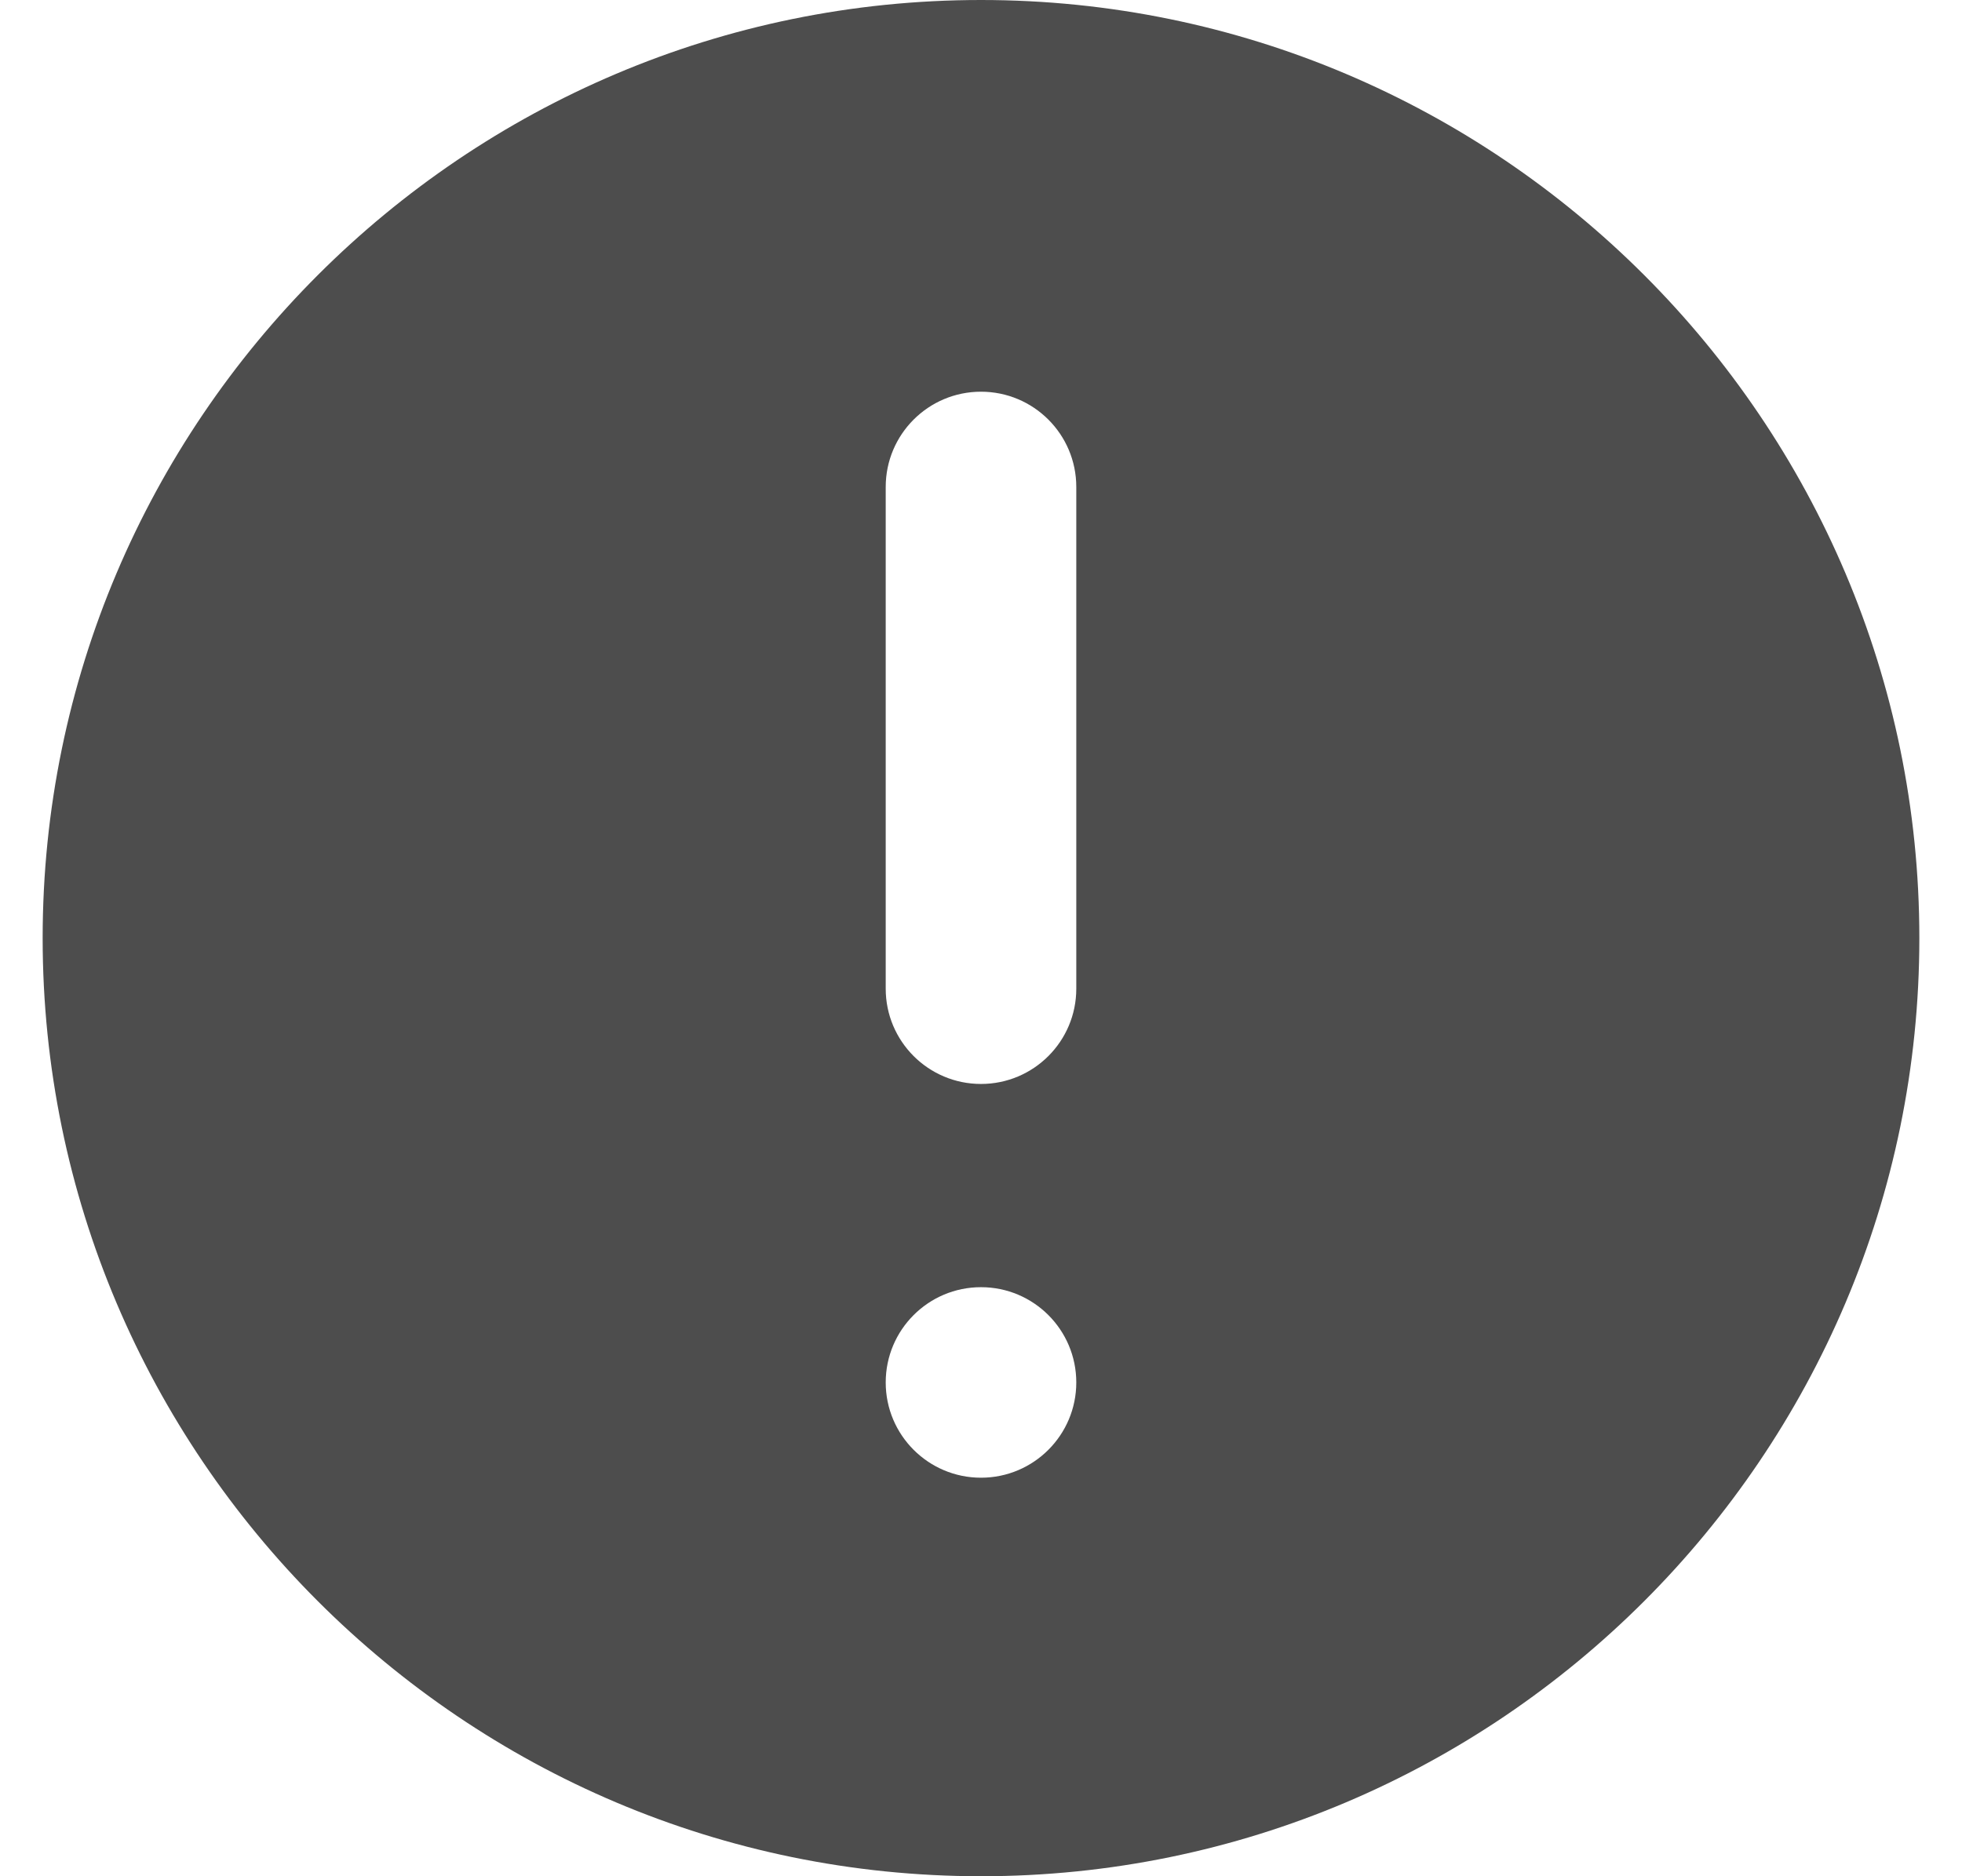 <?xml version="1.0" encoding="UTF-8"?>
<svg xmlns="http://www.w3.org/2000/svg" width="23" height="22" viewBox="0 0 23 22" fill="none">
  <g clip-path="url(#clip0_6648_10658)">
    <path d="M11.5 0C5.435 0 0.5 4.935 0.5 11C0.5 17.065 5.435 22 11.5 22C17.565 22 22.5 17.065 22.5 11C22.5 4.935 17.565 0 11.5 0ZM11.5 17.327C10.883 17.327 10.383 16.827 10.383 16.21C10.383 15.593 10.883 15.093 11.5 15.093C12.117 15.093 12.617 15.593 12.617 16.21C12.617 16.827 12.117 17.327 11.5 17.327ZM12.617 11.593C12.617 12.21 12.117 12.71 11.5 12.71C10.883 12.71 10.383 12.21 10.383 11.593V5.71C10.383 5.093 10.883 4.593 11.5 4.593C12.117 4.593 12.617 5.093 12.617 5.71V11.593Z" fill="#4D4D4D"></path>
  </g>
  <defs>
    <clipPath id="clip0_6648_10658">
      <rect width="22" height="22" fill="white" transform="translate(0.5)"></rect>
    </clipPath>
  </defs>
</svg>
